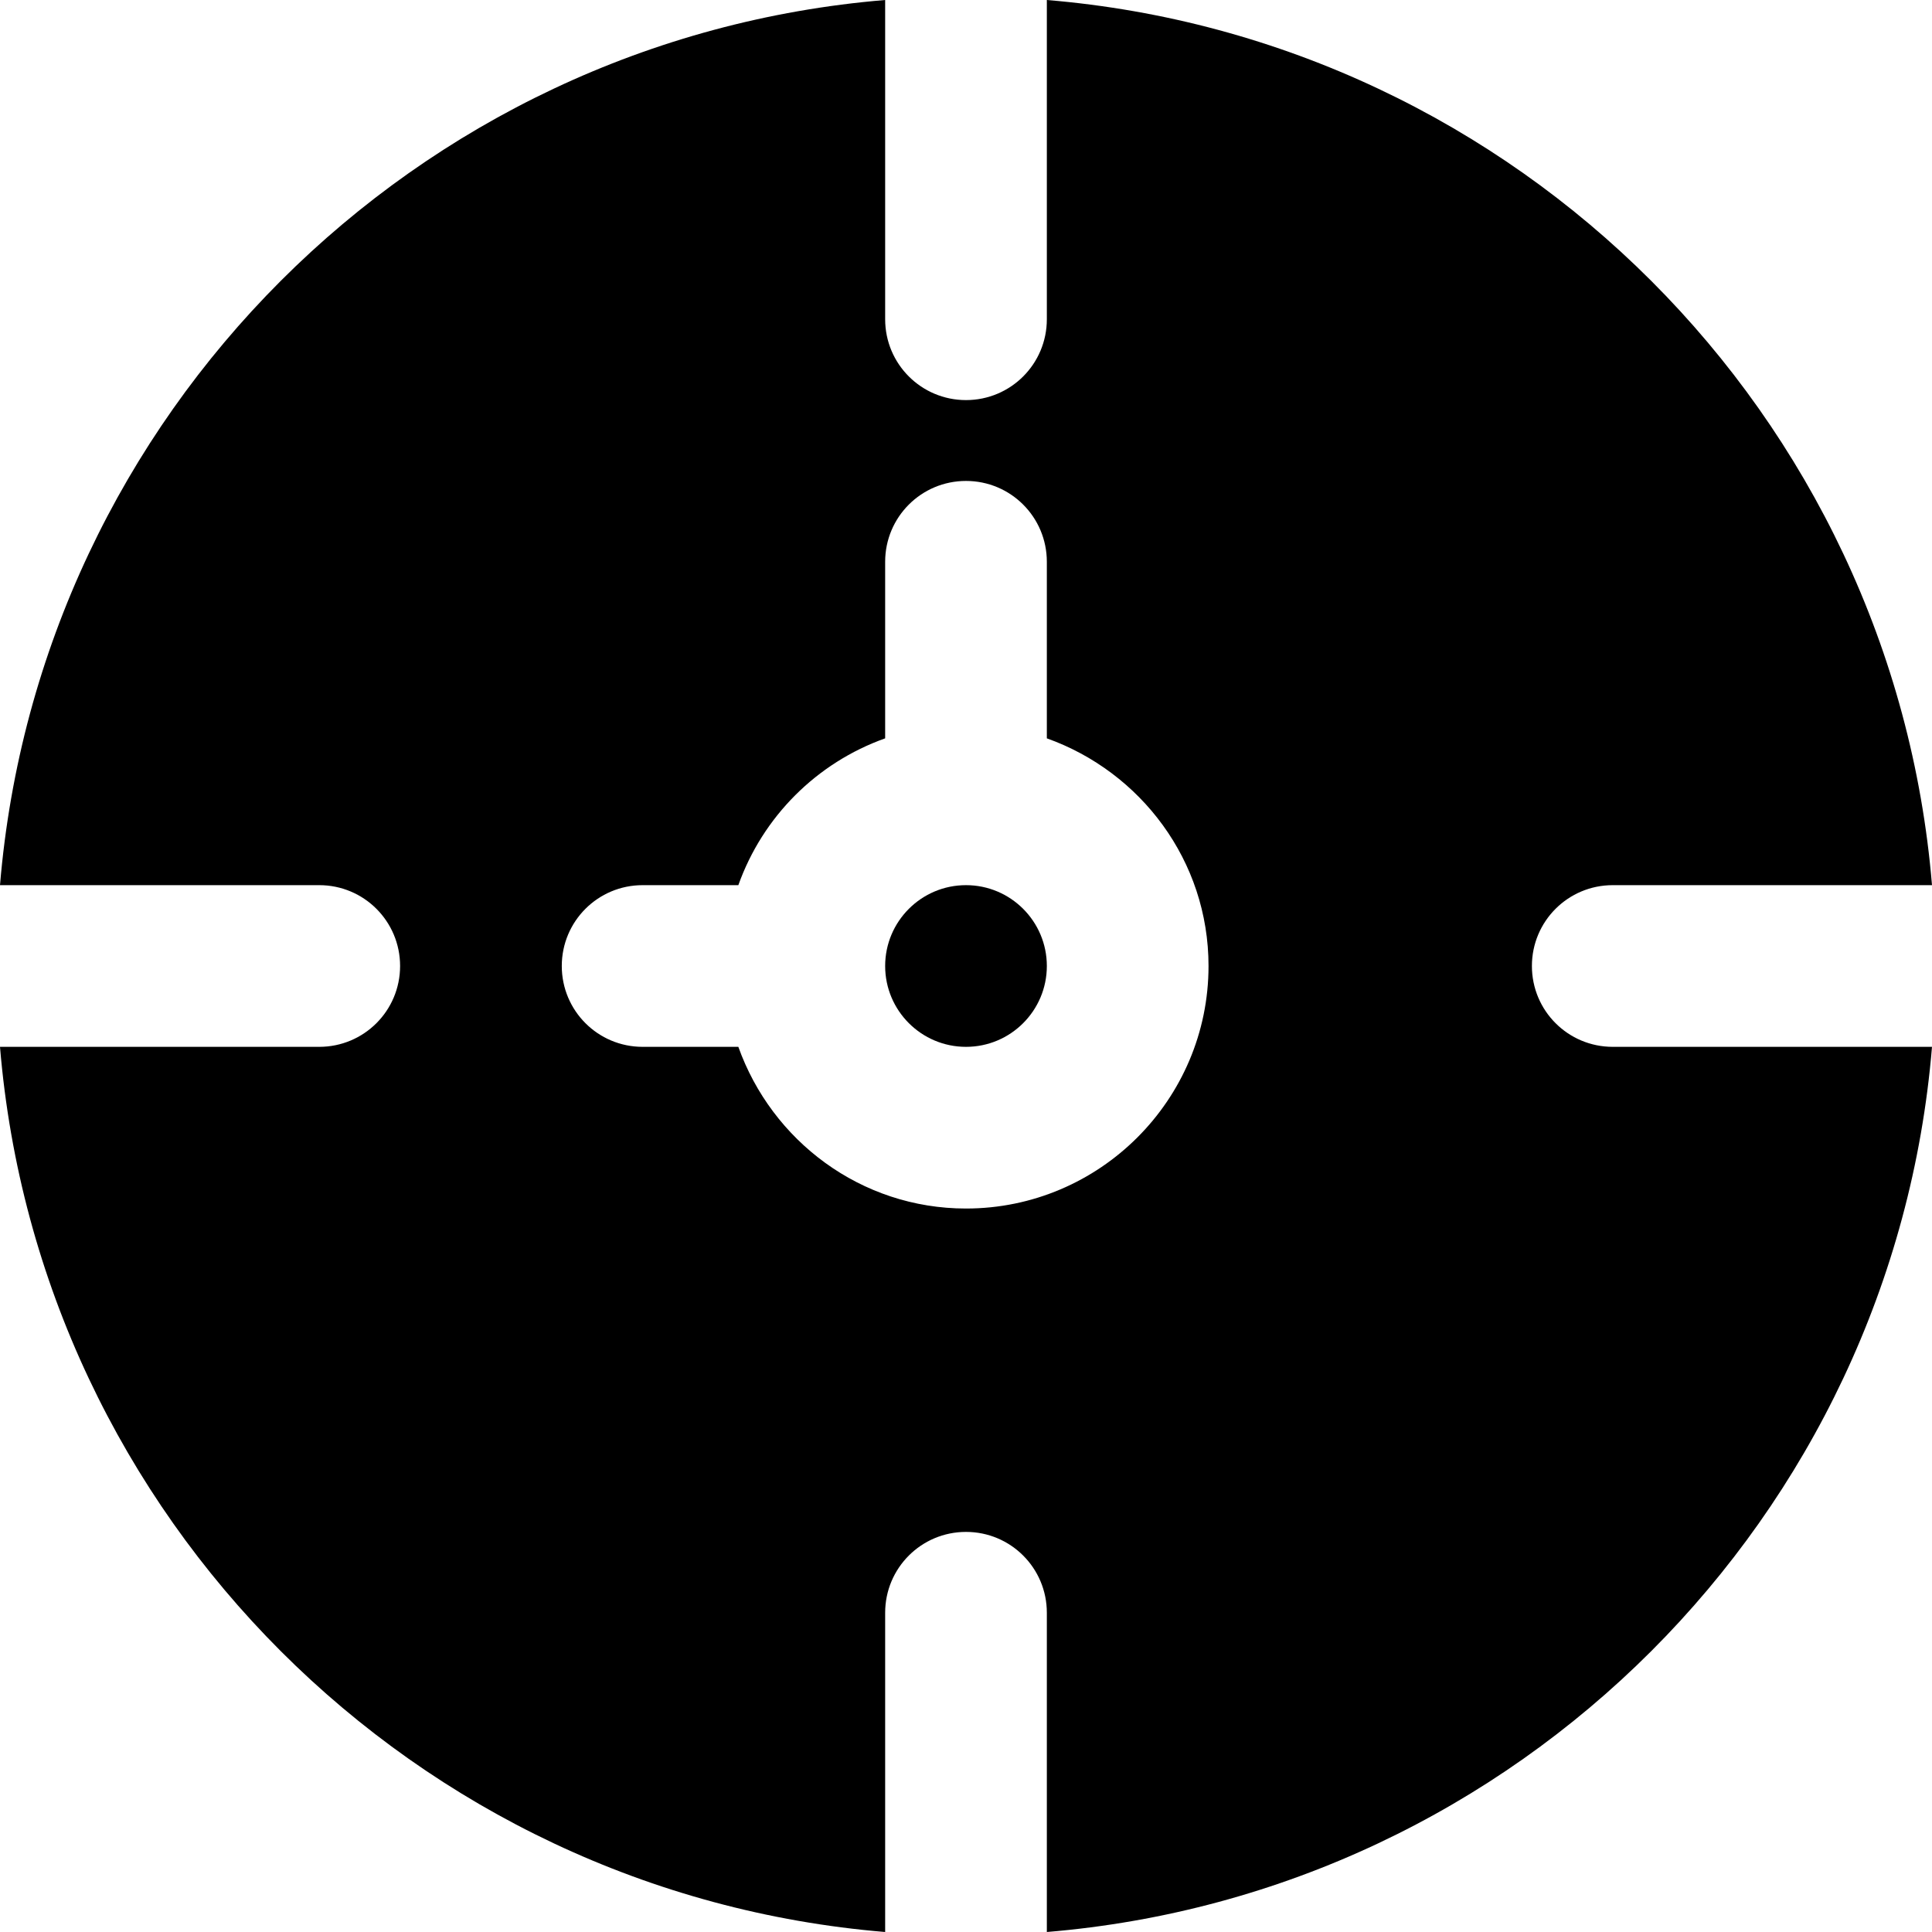 <?xml version="1.0" encoding="iso-8859-1"?>
<!-- Uploaded to: SVG Repo, www.svgrepo.com, Generator: SVG Repo Mixer Tools -->
<svg fill="#000000" height="800px" width="800px" version="1.1" id="Layer_1" xmlns="http://www.w3.org/2000/svg" xmlns:xlink="http://www.w3.org/1999/xlink" 
	 viewBox="0 0 509.824 509.824" xml:space="preserve">
<g>
	<g>
		<g>
			<path d="M254.912,233.579c-11.776,0-21.333,9.557-21.333,21.333c0,11.776,9.557,21.333,21.333,21.333
				c11.776,0,21.333-9.557,21.333-21.333C276.245,243.136,266.688,233.579,254.912,233.579z"/>
			<path d="M404.245,254.912c0-11.797,9.536-21.333,21.333-21.333h84.245C499.52,109.44,400.384,10.304,276.245,0v84.245
				c0,11.797-9.536,21.333-21.333,21.333c-11.797,0-21.333-9.536-21.333-21.333V0C109.44,10.304,10.304,109.44,0,233.579h84.245
				c11.797,0,21.333,9.536,21.333,21.333c0,11.797-9.536,21.333-21.333,21.333H0C10.304,400.384,109.44,499.52,233.579,509.824
				v-84.245c0-11.797,9.536-21.333,21.333-21.333c11.797,0,21.333,9.536,21.333,21.333v84.245
				c124.139-10.304,223.275-109.44,233.579-233.579h-84.245C413.781,276.245,404.245,266.709,404.245,254.912z M254.912,318.912
				c-27.776,0-51.243-17.899-60.075-42.667h-25.259c-11.797,0-21.333-9.536-21.333-21.333c0-11.797,9.536-21.333,21.333-21.333
				h25.259c6.443-18.069,20.672-32.299,38.741-38.741v-46.592c0-11.797,9.536-21.333,21.333-21.333
				c11.797,0,21.333,9.536,21.333,21.333v46.592c24.768,8.832,42.667,32.299,42.667,60.075
				C318.912,290.197,290.197,318.912,254.912,318.912z"/>
		</g>
	</g>
</g>
</svg>